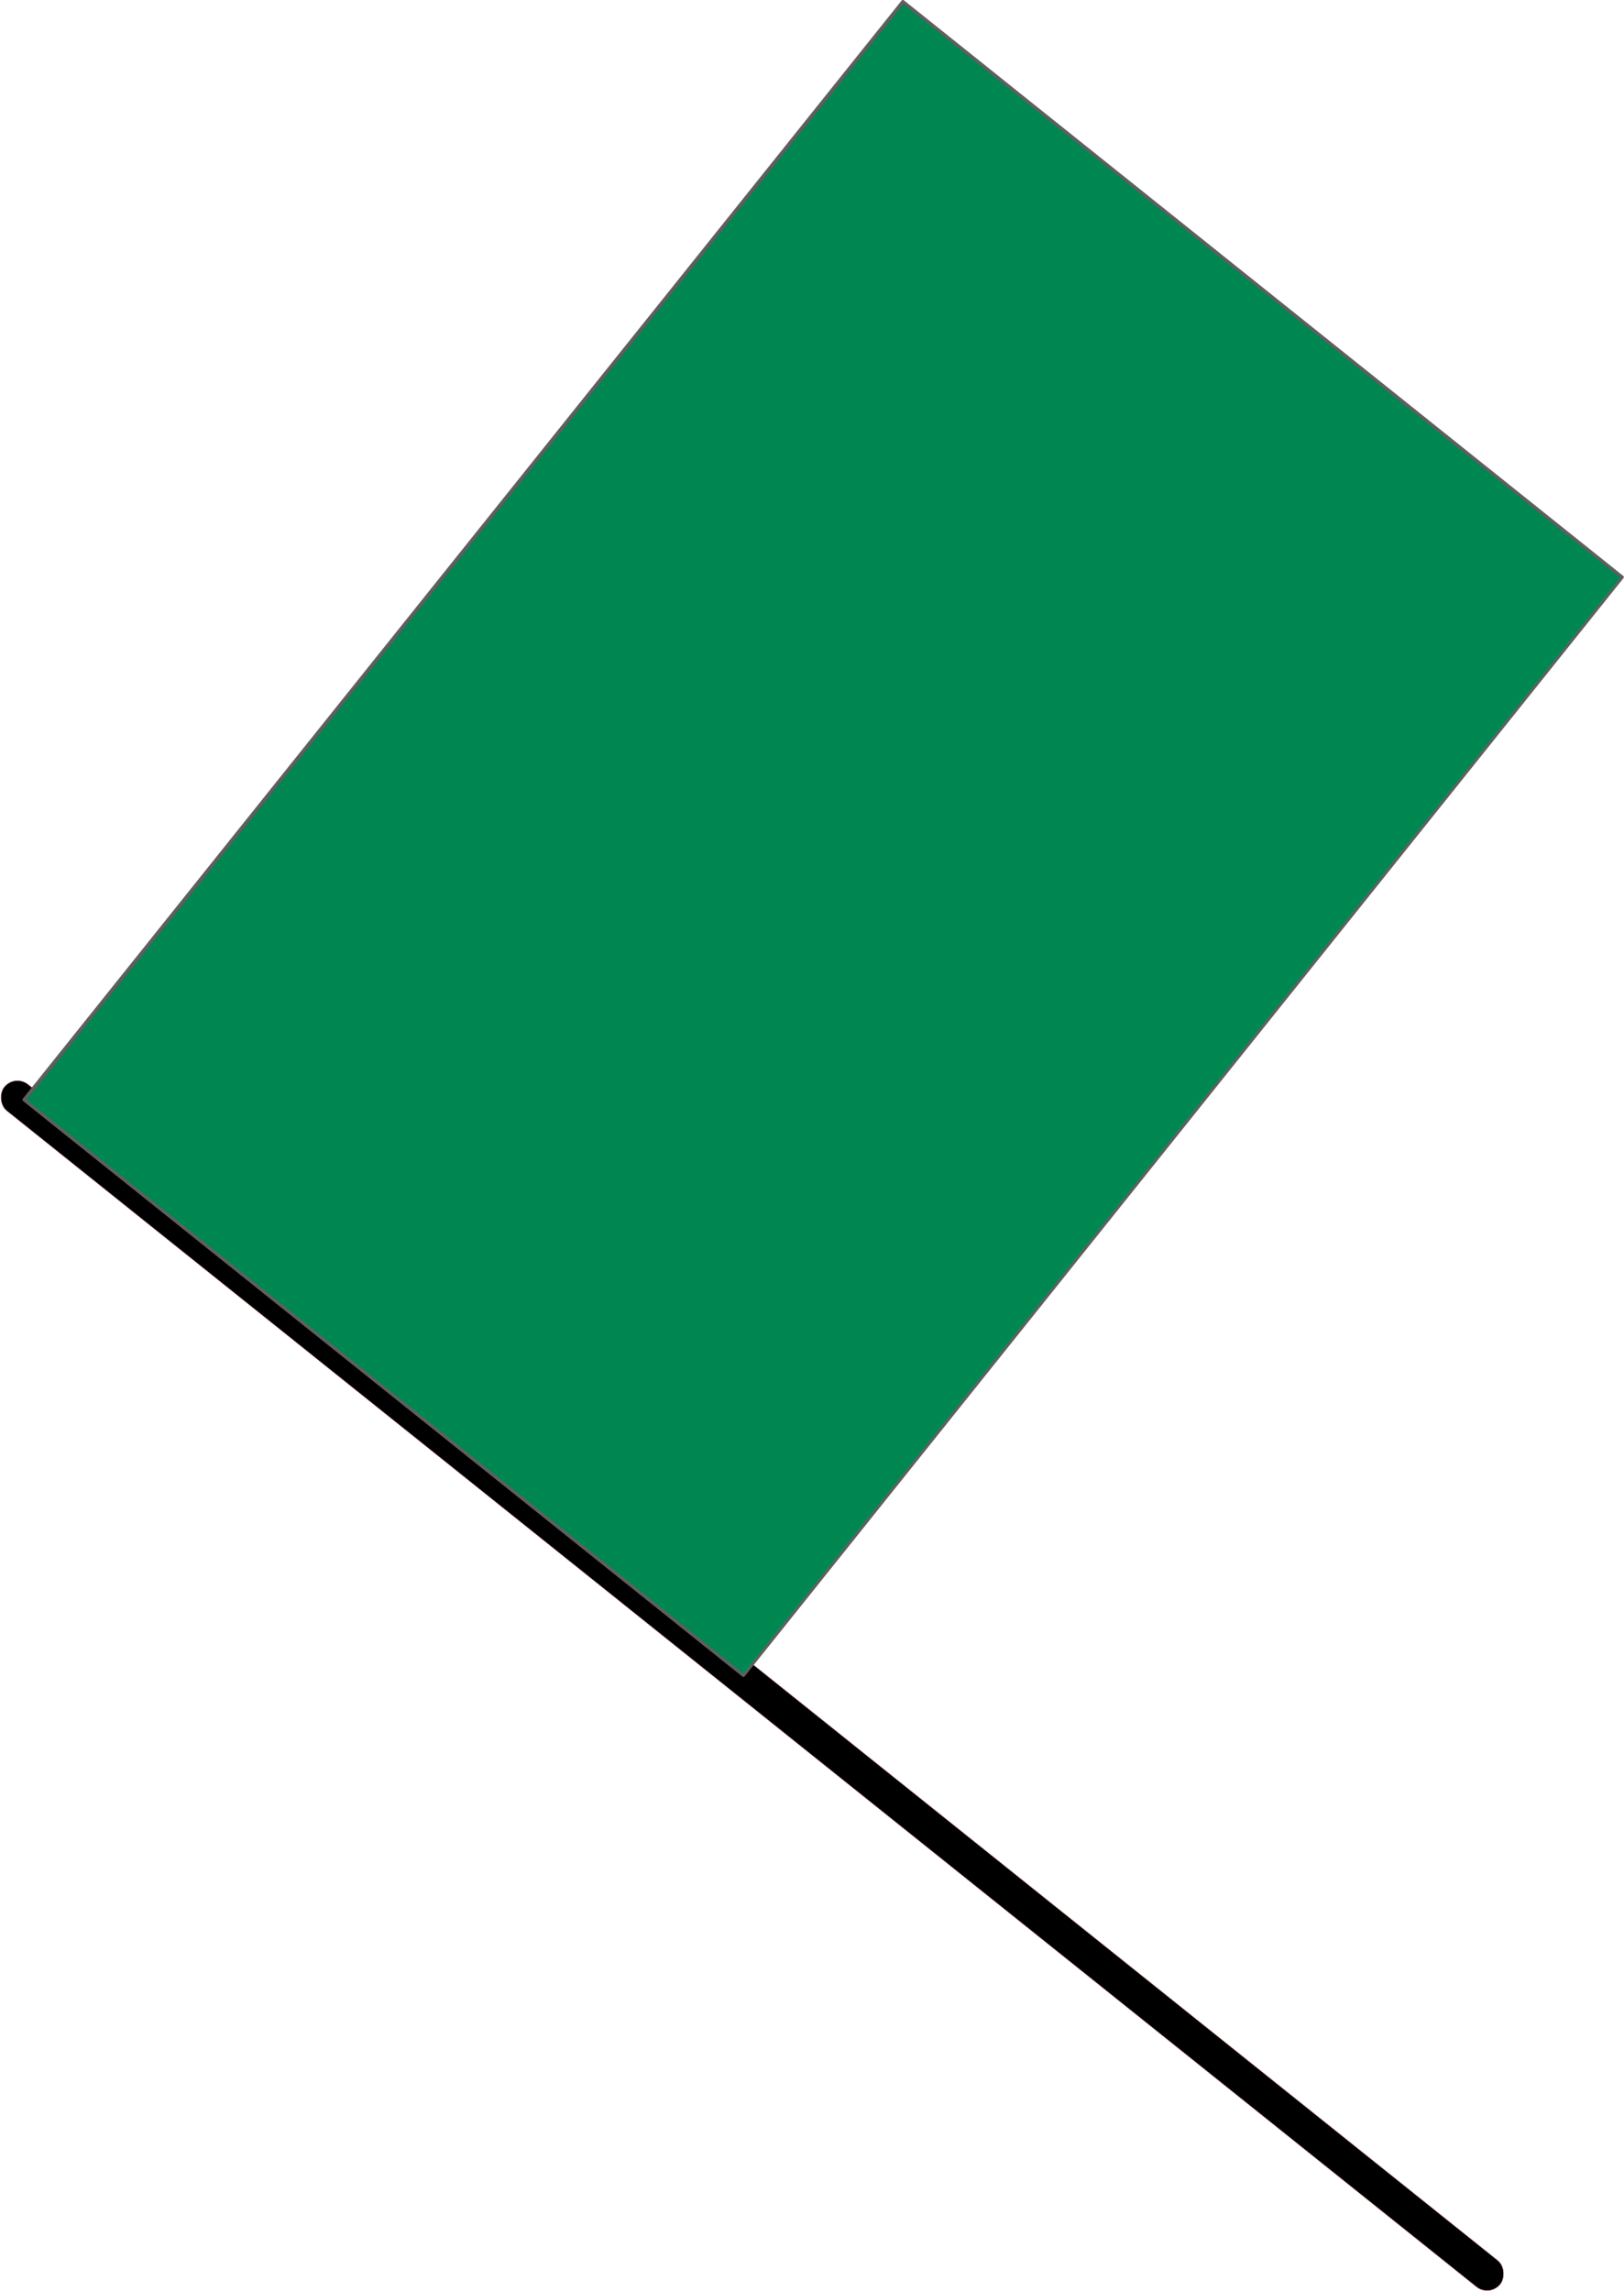 <?xml version="1.0" encoding="UTF-8" standalone="no"?>
<!-- Created with Inkscape (http://www.inkscape.org/) -->
<svg
    xmlns:inkscape="http://www.inkscape.org/namespaces/inkscape"
    xmlns:rdf="http://www.w3.org/1999/02/22-rdf-syntax-ns#"
    xmlns="http://www.w3.org/2000/svg"
    xmlns:cc="http://creativecommons.org/ns#"
    xmlns:dc="http://purl.org/dc/elements/1.1/"
    xmlns:sodipodi="http://sodipodi.sourceforge.net/DTD/sodipodi-0.dtd"
    xmlns:svg="http://www.w3.org/2000/svg"
    xmlns:ns1="http://sozi.baierouge.fr"
    xmlns:xlink="http://www.w3.org/1999/xlink"
    id="svg2"
    sodipodi:docname="blue_flag.svg"
    viewBox="0 0 509.88 719.37"
    version="1.1"
    inkscape:version="0.47 r22583"
  >
  <sodipodi:namedview
      id="base"
      bordercolor="#666666"
      inkscape:pageshadow="2"
      inkscape:window-y="-3"
      pagecolor="#ffffff"
      inkscape:window-height="852"
      inkscape:window-maximized="1"
      inkscape:zoom="0.8479458"
      inkscape:window-x="-4"
      showgrid="false"
      borderopacity="1.0"
      inkscape:current-layer="layer1"
      inkscape:cx="254.91545"
      inkscape:cy="359.69281"
      inkscape:window-width="1440"
      inkscape:pageopacity="0.0"
      inkscape:document-units="px"
  />
  <g
      id="layer1"
      inkscape:label="Layer 1"
      inkscape:groupmode="layer"
      transform="translate(-52.53 -15.031)"
    >
    <g
        id="g4571"
      >
      <rect
          id="rect2818"
          style="stroke-linejoin:round;color:#000000;stroke:#ffc7c7;stroke-linecap:round;stroke-width:.2;fill:#000000"
          transform="rotate(38.669)"
          ry="5.384"
          height="10.767"
          width="601.71"
          y="239.19"
          x="264.65"
      />
      <rect
          id="rect3613"
          ry="0"
          style="stroke-linejoin:round;color:#000000;stroke:#5f5f5f;stroke-linecap:round;fill:#008751"
          transform="rotate(-51.333)"
          height="289.27"
          width="441.64"
          y="272.04"
          x="-243.82"
      />
    </g
    >
  </g
  >
</svg
>

